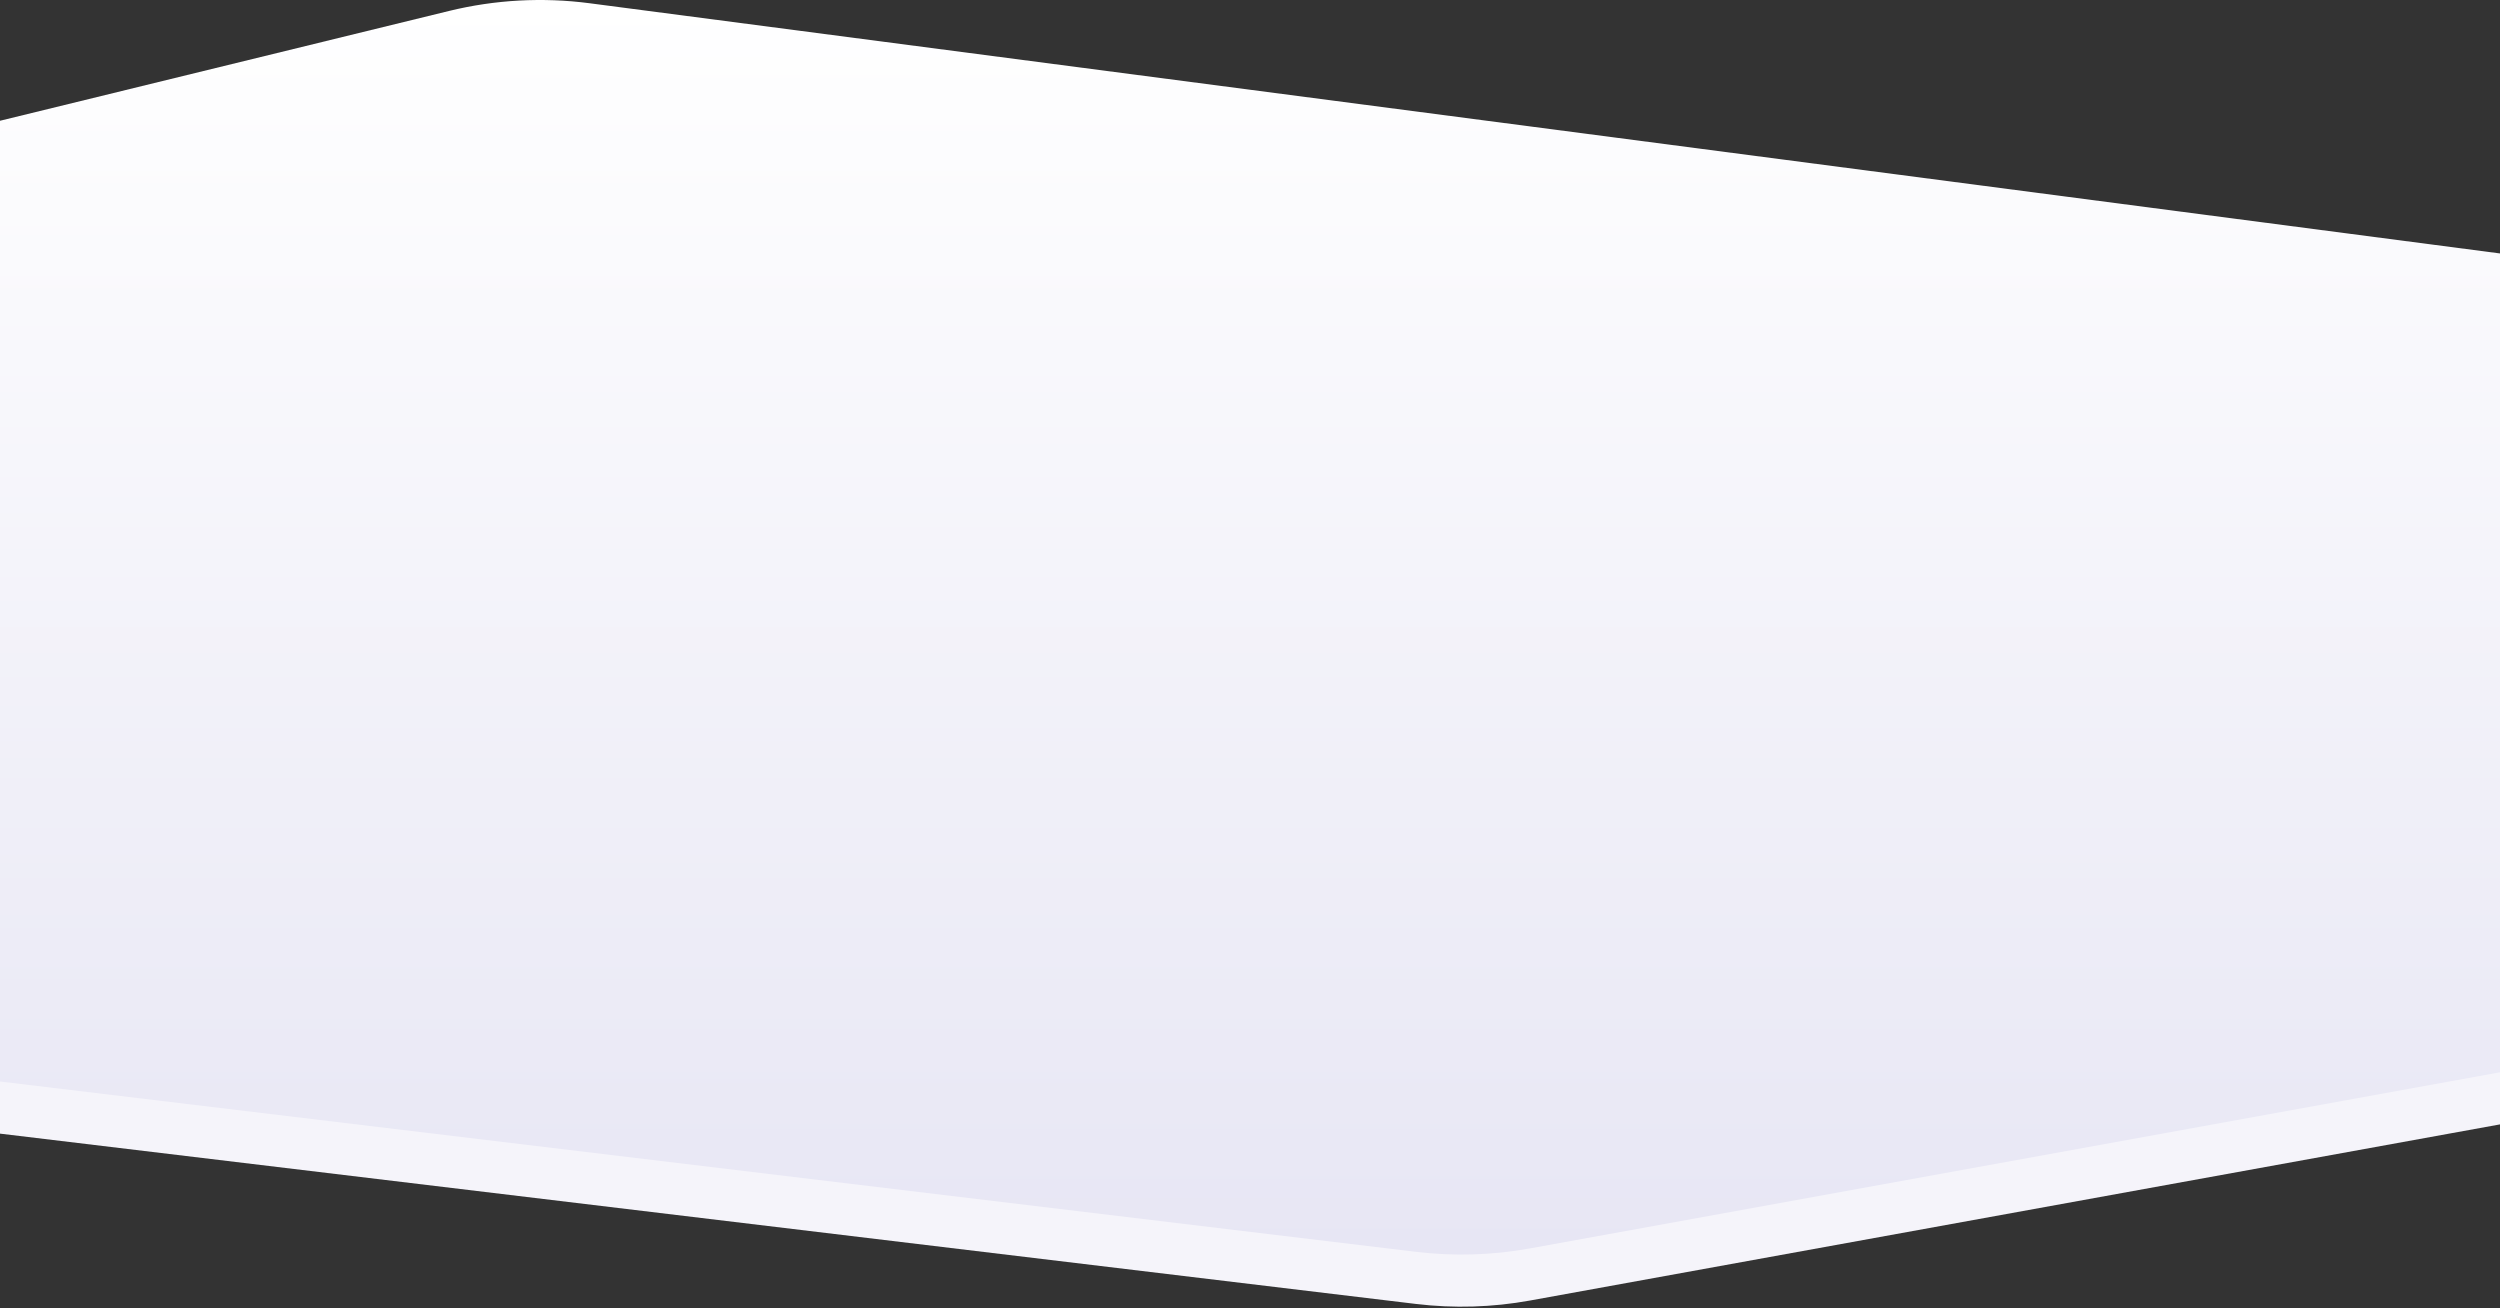 <svg width="1439" height="753" viewBox="0 0 1439 753" fill="none" xmlns="http://www.w3.org/2000/svg">
<rect x="0" y="0" width="1439" height="753" fill="#333333" stroke="none"/>
<path d="M339.331 31.863L1440 176.016V647.016L880.642 748.589C859.003 752.518 836.897 753.18 815.062 750.554L0 652.516V99.515L258.499 36.298C284.937 29.832 312.345 28.328 339.331 31.863Z" fill="#F5F4FA"/>
<path d="M339.331 1.863L1440 146.016V617.016L880.642 718.589C859.003 722.518 836.897 723.18 815.062 720.554L0 622.516V69.515L258.499 6.298C284.937 -0.168 312.345 -1.671 339.331 1.863Z" fill="url(#paint0_linear)"/>
<defs>
<linearGradient id="paint0_linear" x1="720" y1="0" x2="720" y2="722.128" gradientUnits="userSpaceOnUse">
<stop stop-color="white"/>
<stop offset="1" stop-color="#E7E6F4"/>
</linearGradient>
</defs>
</svg>